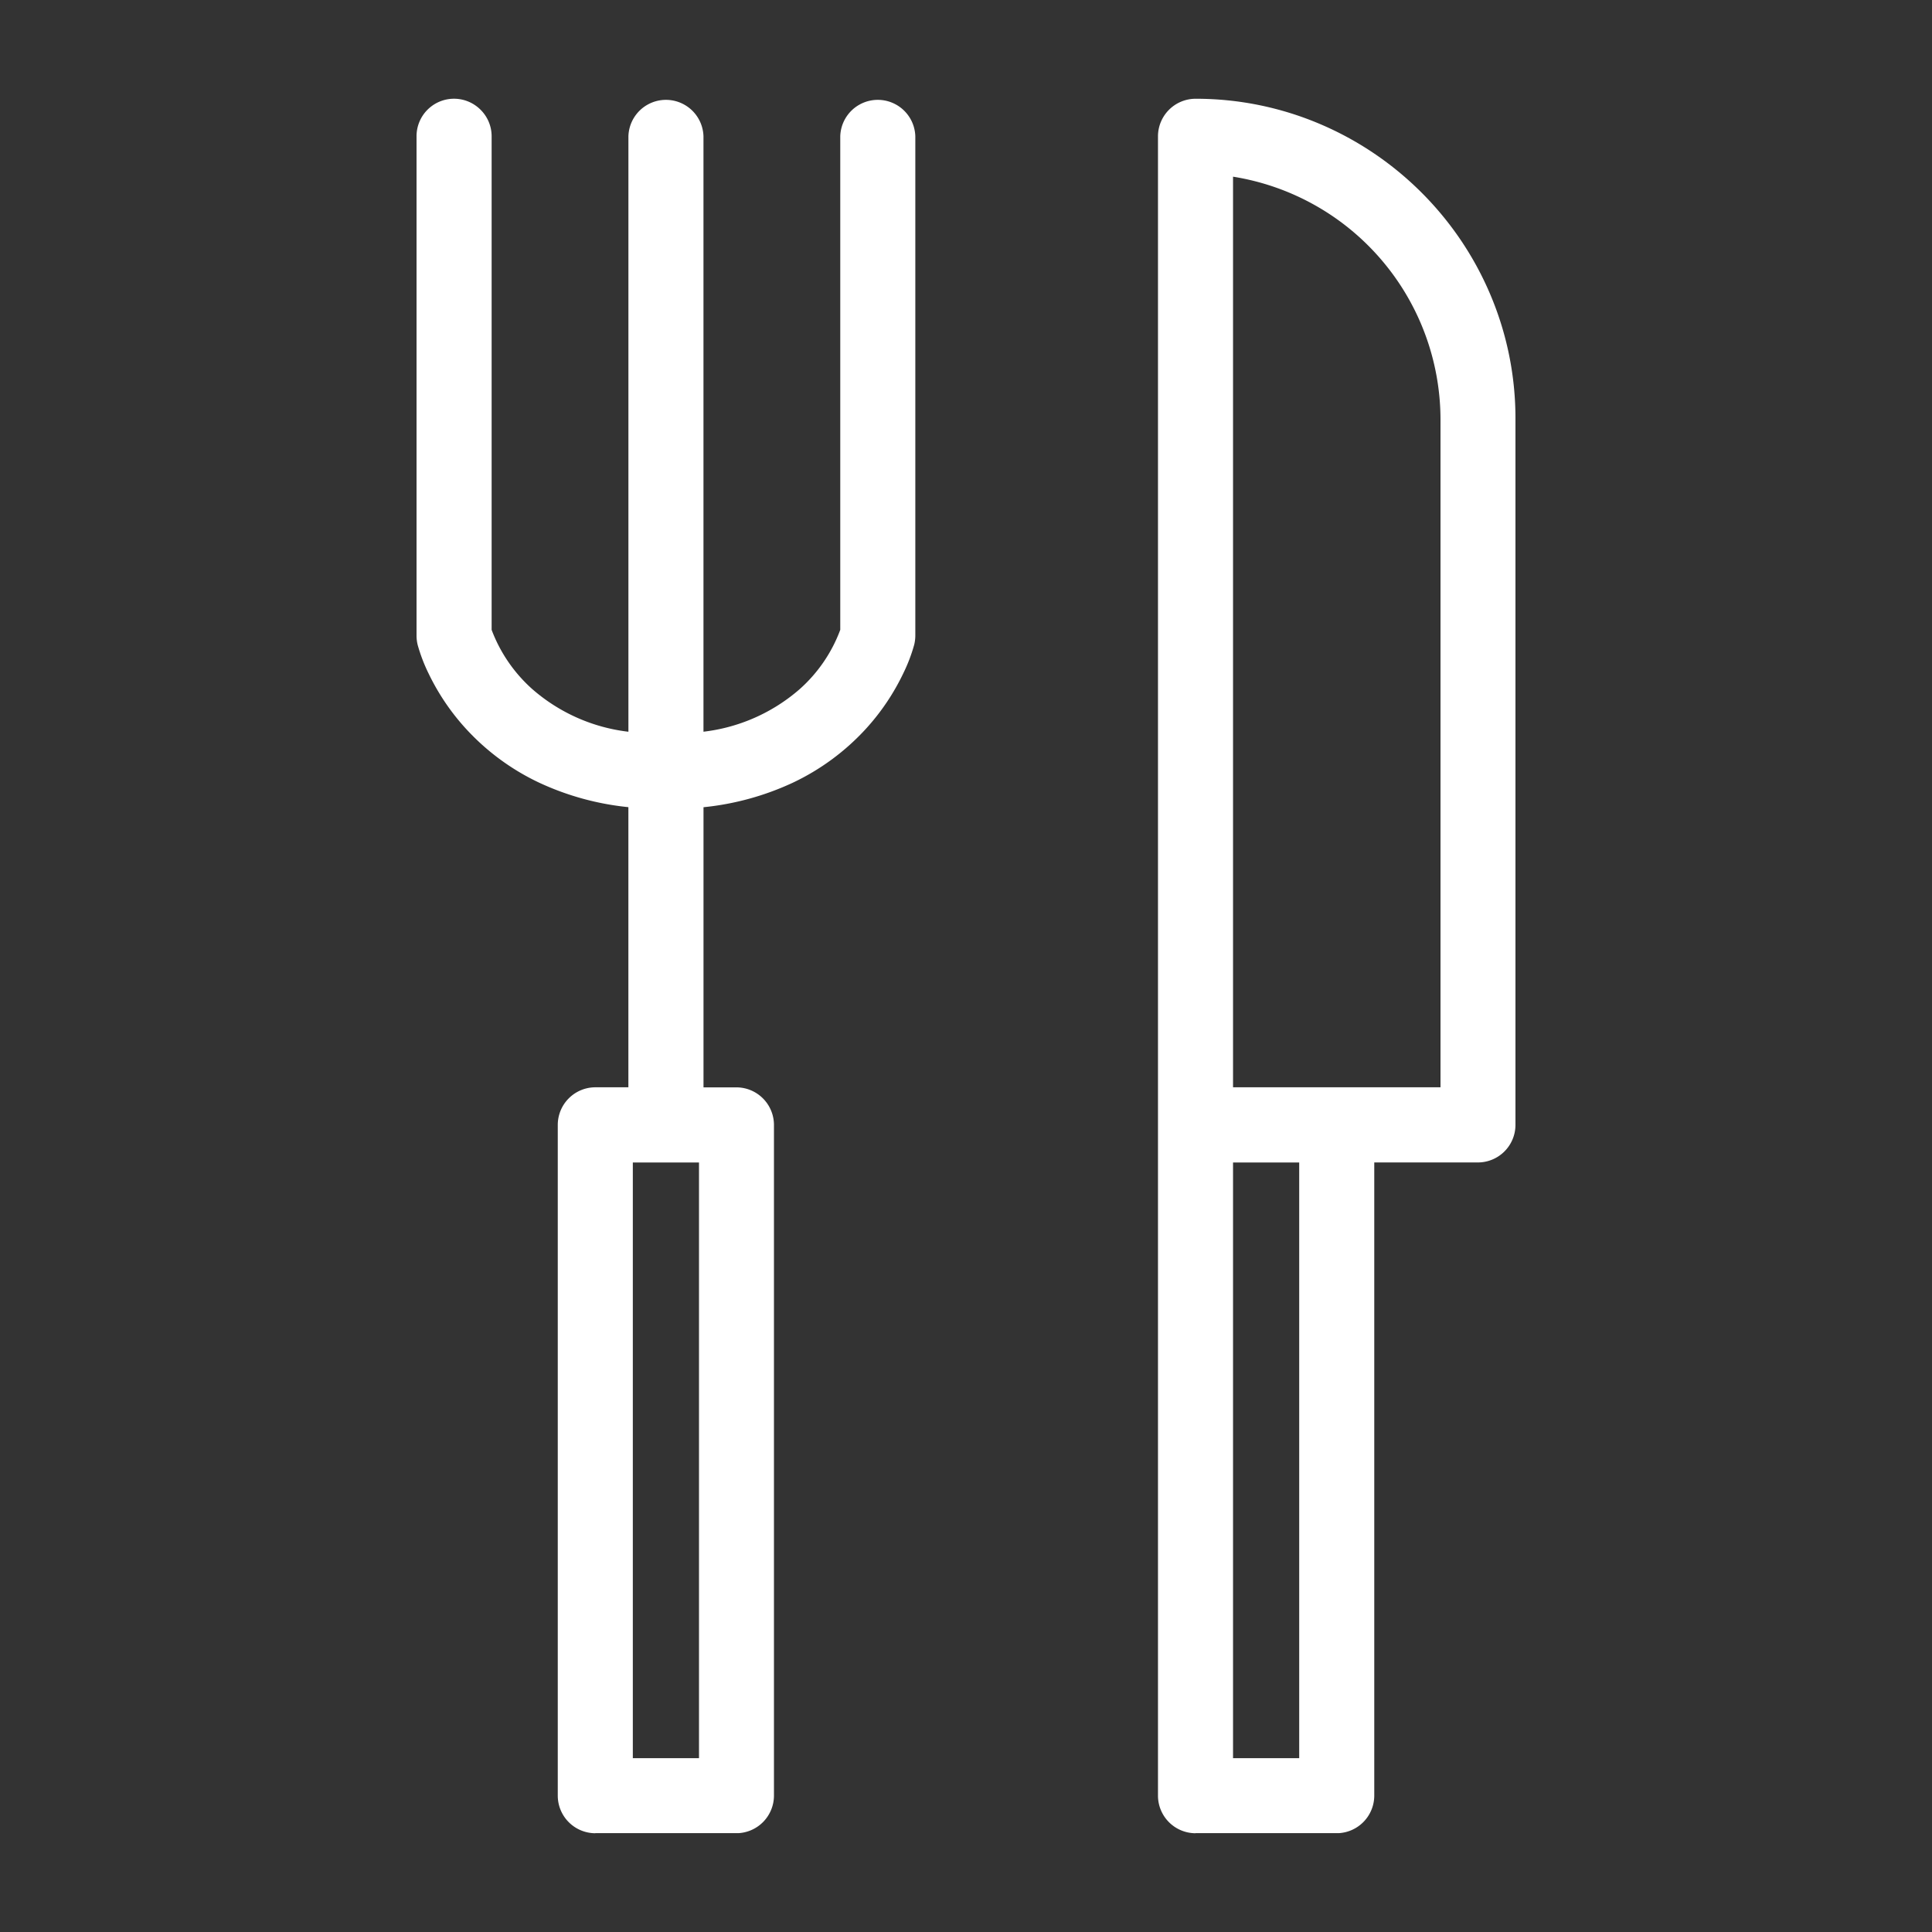 <svg xmlns="http://www.w3.org/2000/svg" xmlns:xlink="http://www.w3.org/1999/xlink" width="60" height="60" viewBox="0 0 60 60">
  <rect x="0" y="0" width="60" height="60" fill="#333333" stroke="none"/>
  <defs>
    <clipPath id="clip-alimentos">
      <rect width="60" height="60"/>
    </clipPath>
  </defs>
  <g id="alimentos" clip-path="url(#clip-alimentos)">
    <g id="noun-food-2608207" transform="translate(12.936 3.067)">
      <path id="Unión_7" data-name="Unión 7" d="M24.191,53.866A1.169,1.169,0,0,1,23.026,52.7V31.9c0-.009,0-.019,0-.028V1.166A1.169,1.169,0,0,1,24.191,0a9.842,9.842,0,0,1,3.863.783,9.946,9.946,0,0,1,1.688.918,10.031,10.031,0,0,1,2.686,2.686,9.946,9.946,0,0,1,.917,1.688,9.841,9.841,0,0,1,.783,3.863v21.93a1.168,1.168,0,0,1-1.165,1.166h-3.22V52.7a1.17,1.17,0,0,1-1.1,1.163v0H24.191Zm1.166-2.331h2.055v-18.5H25.357ZM31.8,30.7V9.938A7.648,7.648,0,0,0,25.357,2.42V30.7H31.8ZM5.551,53.866A1.169,1.169,0,0,1,4.386,52.7V31.867A1.169,1.169,0,0,1,5.551,30.7H6.579v-8.7a8.589,8.589,0,0,1-2.772-.761,7.308,7.308,0,0,1-2.276-1.678A7.091,7.091,0,0,1,.377,17.855a5.145,5.145,0,0,1-.342-.894A1.226,1.226,0,0,1,0,16.67V1.166A1.164,1.164,0,0,1,1.989.342a1.157,1.157,0,0,1,.343.823V16.494a4.661,4.661,0,0,0,1.255,1.833,5.51,5.51,0,0,0,2.993,1.331V1.166a1.166,1.166,0,0,1,2.331,0V19.657A5.52,5.52,0,0,0,11.9,18.334a4.616,4.616,0,0,0,1.259-1.841V1.166a1.166,1.166,0,0,1,2.331,0v15.5a1.222,1.222,0,0,1-.035.291,5.136,5.136,0,0,1-.342.894,7.088,7.088,0,0,1-1.154,1.712,7.307,7.307,0,0,1-2.276,1.679,8.592,8.592,0,0,1-2.771.76v8.7H9.937A1.169,1.169,0,0,1,11.1,31.867V52.7a1.17,1.17,0,0,1-1.1,1.163v0H5.551Zm1.166-2.331H8.772v-18.5H6.717Z" transform="translate(0)" fill="#fff"/>
    </g>
  </g>
</svg>
